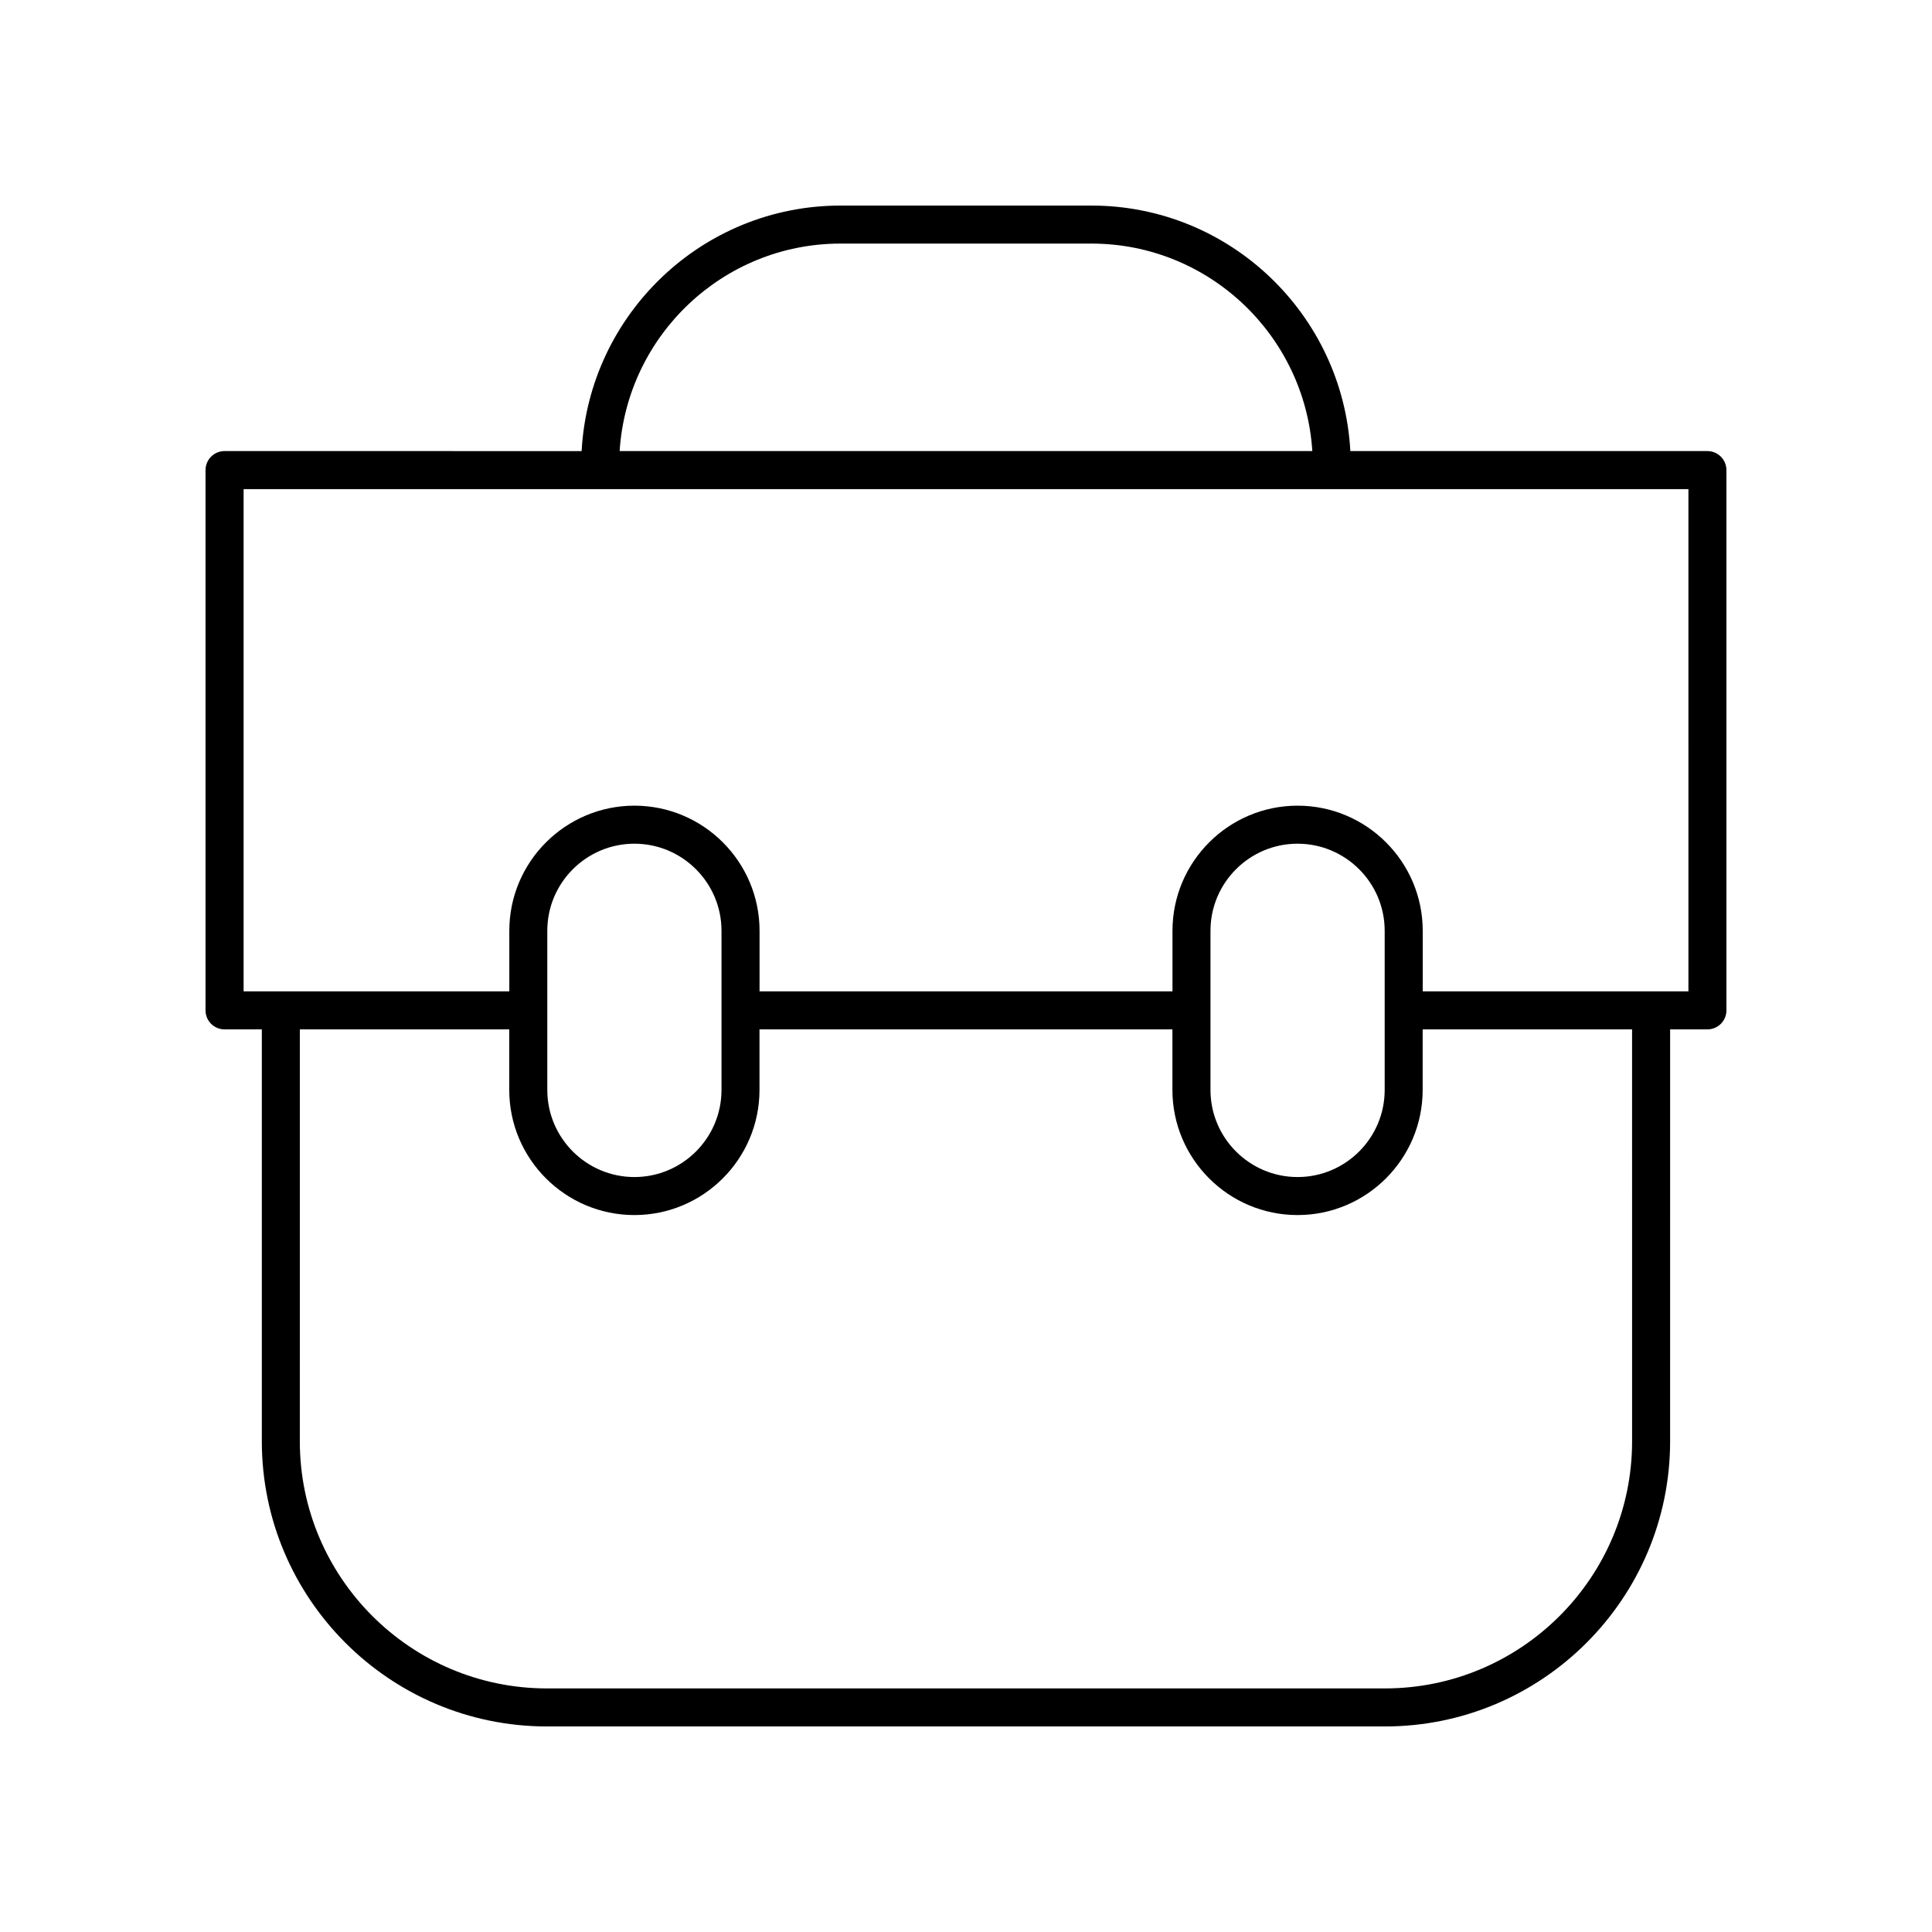 <?xml version="1.0" encoding="UTF-8"?>
<!-- Uploaded to: SVG Repo, www.svgrepo.com, Generator: SVG Repo Mixer Tools -->
<svg fill="#000000" width="800px" height="800px" version="1.1" viewBox="144 144 512 512" xmlns="http://www.w3.org/2000/svg">
 <path d="m596.48 263.54h-94.625c-1.965-36.195-31.949-65.062-68.625-65.062h-66.469c-36.68 0-66.66 28.867-68.625 65.066l-94.629-0.004c-2.785 0-5.039 2.254-5.039 5.039v143.18c0 2.781 2.254 5.039 5.039 5.039h9.879v109.16c0 41.672 33.898 75.57 75.57 75.57h222.07c41.672 0 75.57-33.902 75.57-75.57l0.004-109.16h9.879c2.785 0 5.039-2.254 5.039-5.039v-143.18c0-2.777-2.254-5.035-5.039-5.035zm-229.72-54.988h66.469c31.125 0 56.602 24.348 58.551 54.988h-183.57c1.949-30.641 27.426-54.988 58.551-54.988zm209.76 317.4c0 36.117-29.383 65.496-65.496 65.496h-222.07c-36.113 0-65.496-29.379-65.496-65.496l0.004-109.16h55.496v16.051c0 18.281 14.879 33.16 33.16 33.16s33.156-14.875 33.156-33.16v-16.051h109.43v16.051c0 18.281 14.875 33.16 33.156 33.16s33.16-14.875 33.16-33.16v-16.051h55.496zm-287.48-93.105v-42.18c0-12.727 10.355-23.078 23.086-23.078 12.727 0 23.078 10.355 23.078 23.078v42.18c0 12.727-10.352 23.082-23.078 23.082-12.73 0-23.086-10.355-23.086-23.082zm175.75 0v-42.18c0-12.727 10.352-23.078 23.078-23.078 12.727 0 23.086 10.355 23.086 23.078v42.18c0 12.727-10.355 23.082-23.086 23.082-12.727 0-23.078-10.355-23.078-23.082zm126.66-26.129h-70.414v-16.051c0-18.281-14.879-33.156-33.16-33.156s-33.156 14.875-33.156 33.156v16.051h-109.43v-16.051c0-18.281-14.875-33.156-33.156-33.156s-33.16 14.875-33.16 33.156v16.051h-70.414v-133.1h382.89z"/>
</svg>